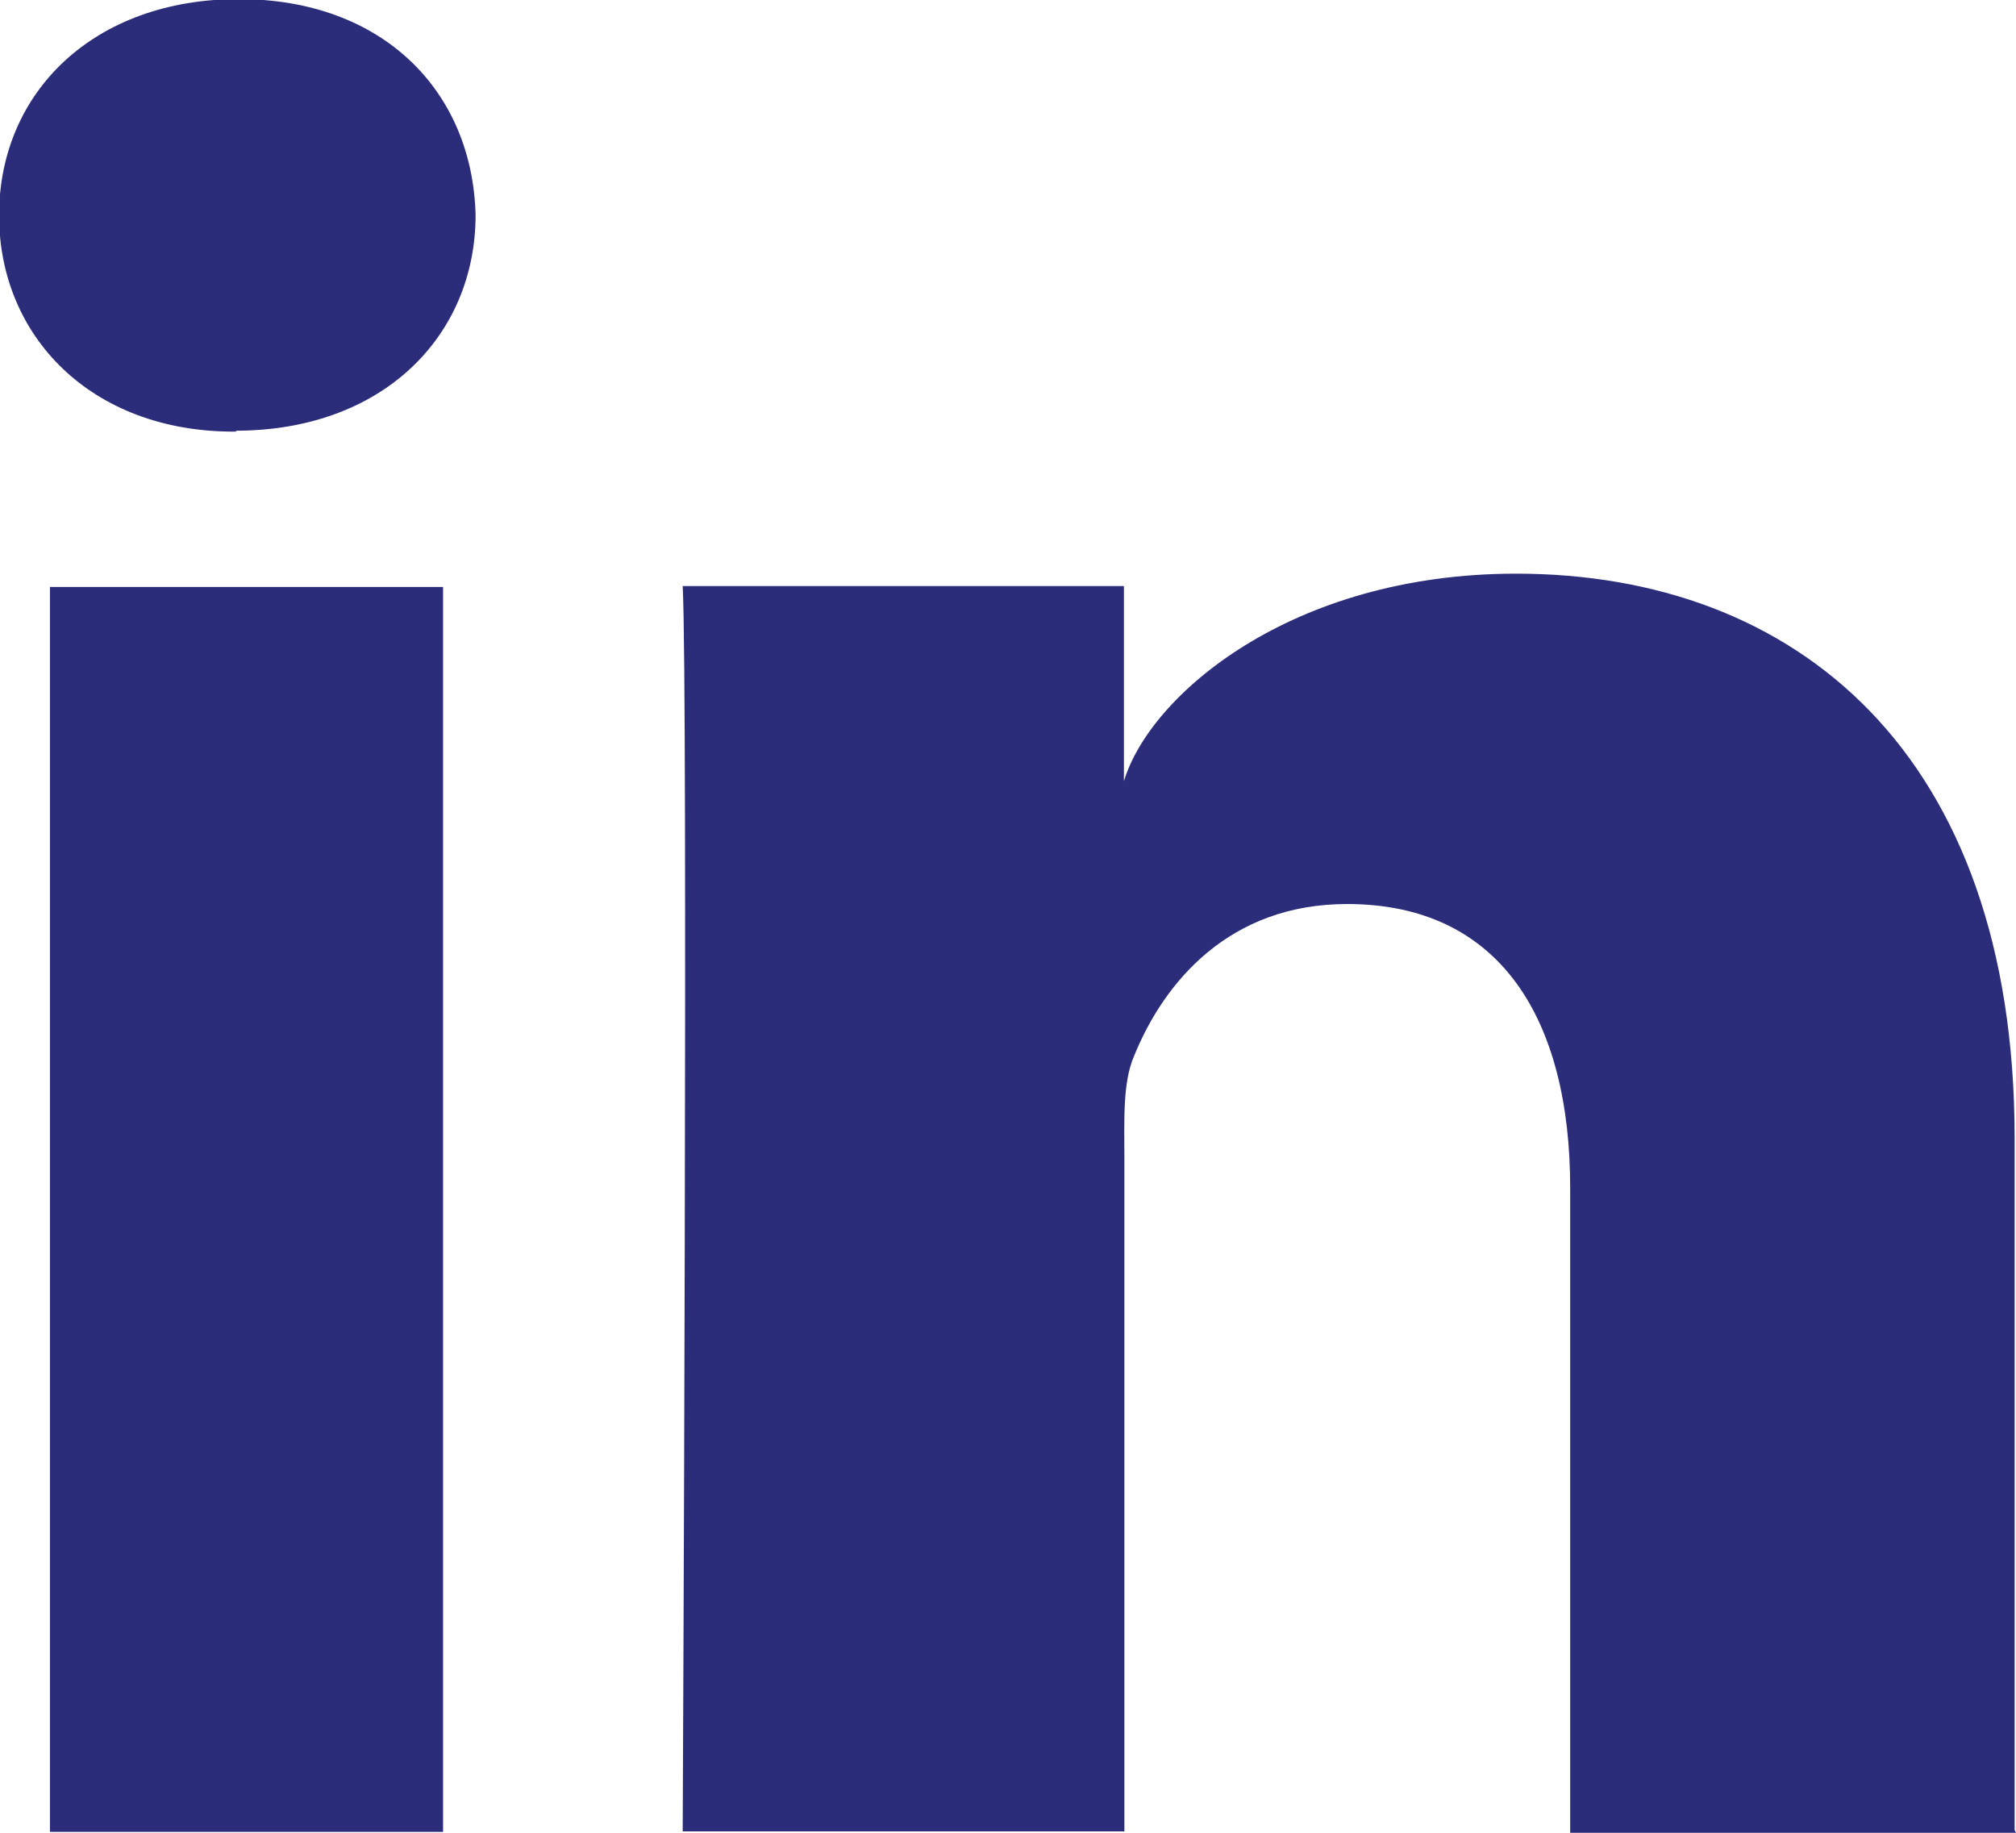 <svg viewBox="0 0 44 40" xmlns="http://www.w3.org/2000/svg"><path fill="#2B2C7A" fill-rule="evenodd" d="M44 40h-9.73V25.93c0-3.69-1.53-6.2-4.87-6.2-2.56 0-3.99 1.69-4.65 3.32-.25.58-.21 1.4-.21 2.22v14.7H14.9s.12-24.91 0-27.18h9.63v4.26c.56-1.87 3.64-4.53 8.56-4.53 6.09 0 10.88 3.9 10.88 12.32v15.1ZM5.17 9.42H5.1C1.99 9.42-.02 7.34-.02 4.7c0-2.69 2.07-4.72 5.23-4.72 3.16 0 5.1 2.02 5.17 4.71 0 2.63-2.01 4.71-5.24 4.71ZM1.1 12.81h8.57v27.17H1.09V12.8Z"/></svg>